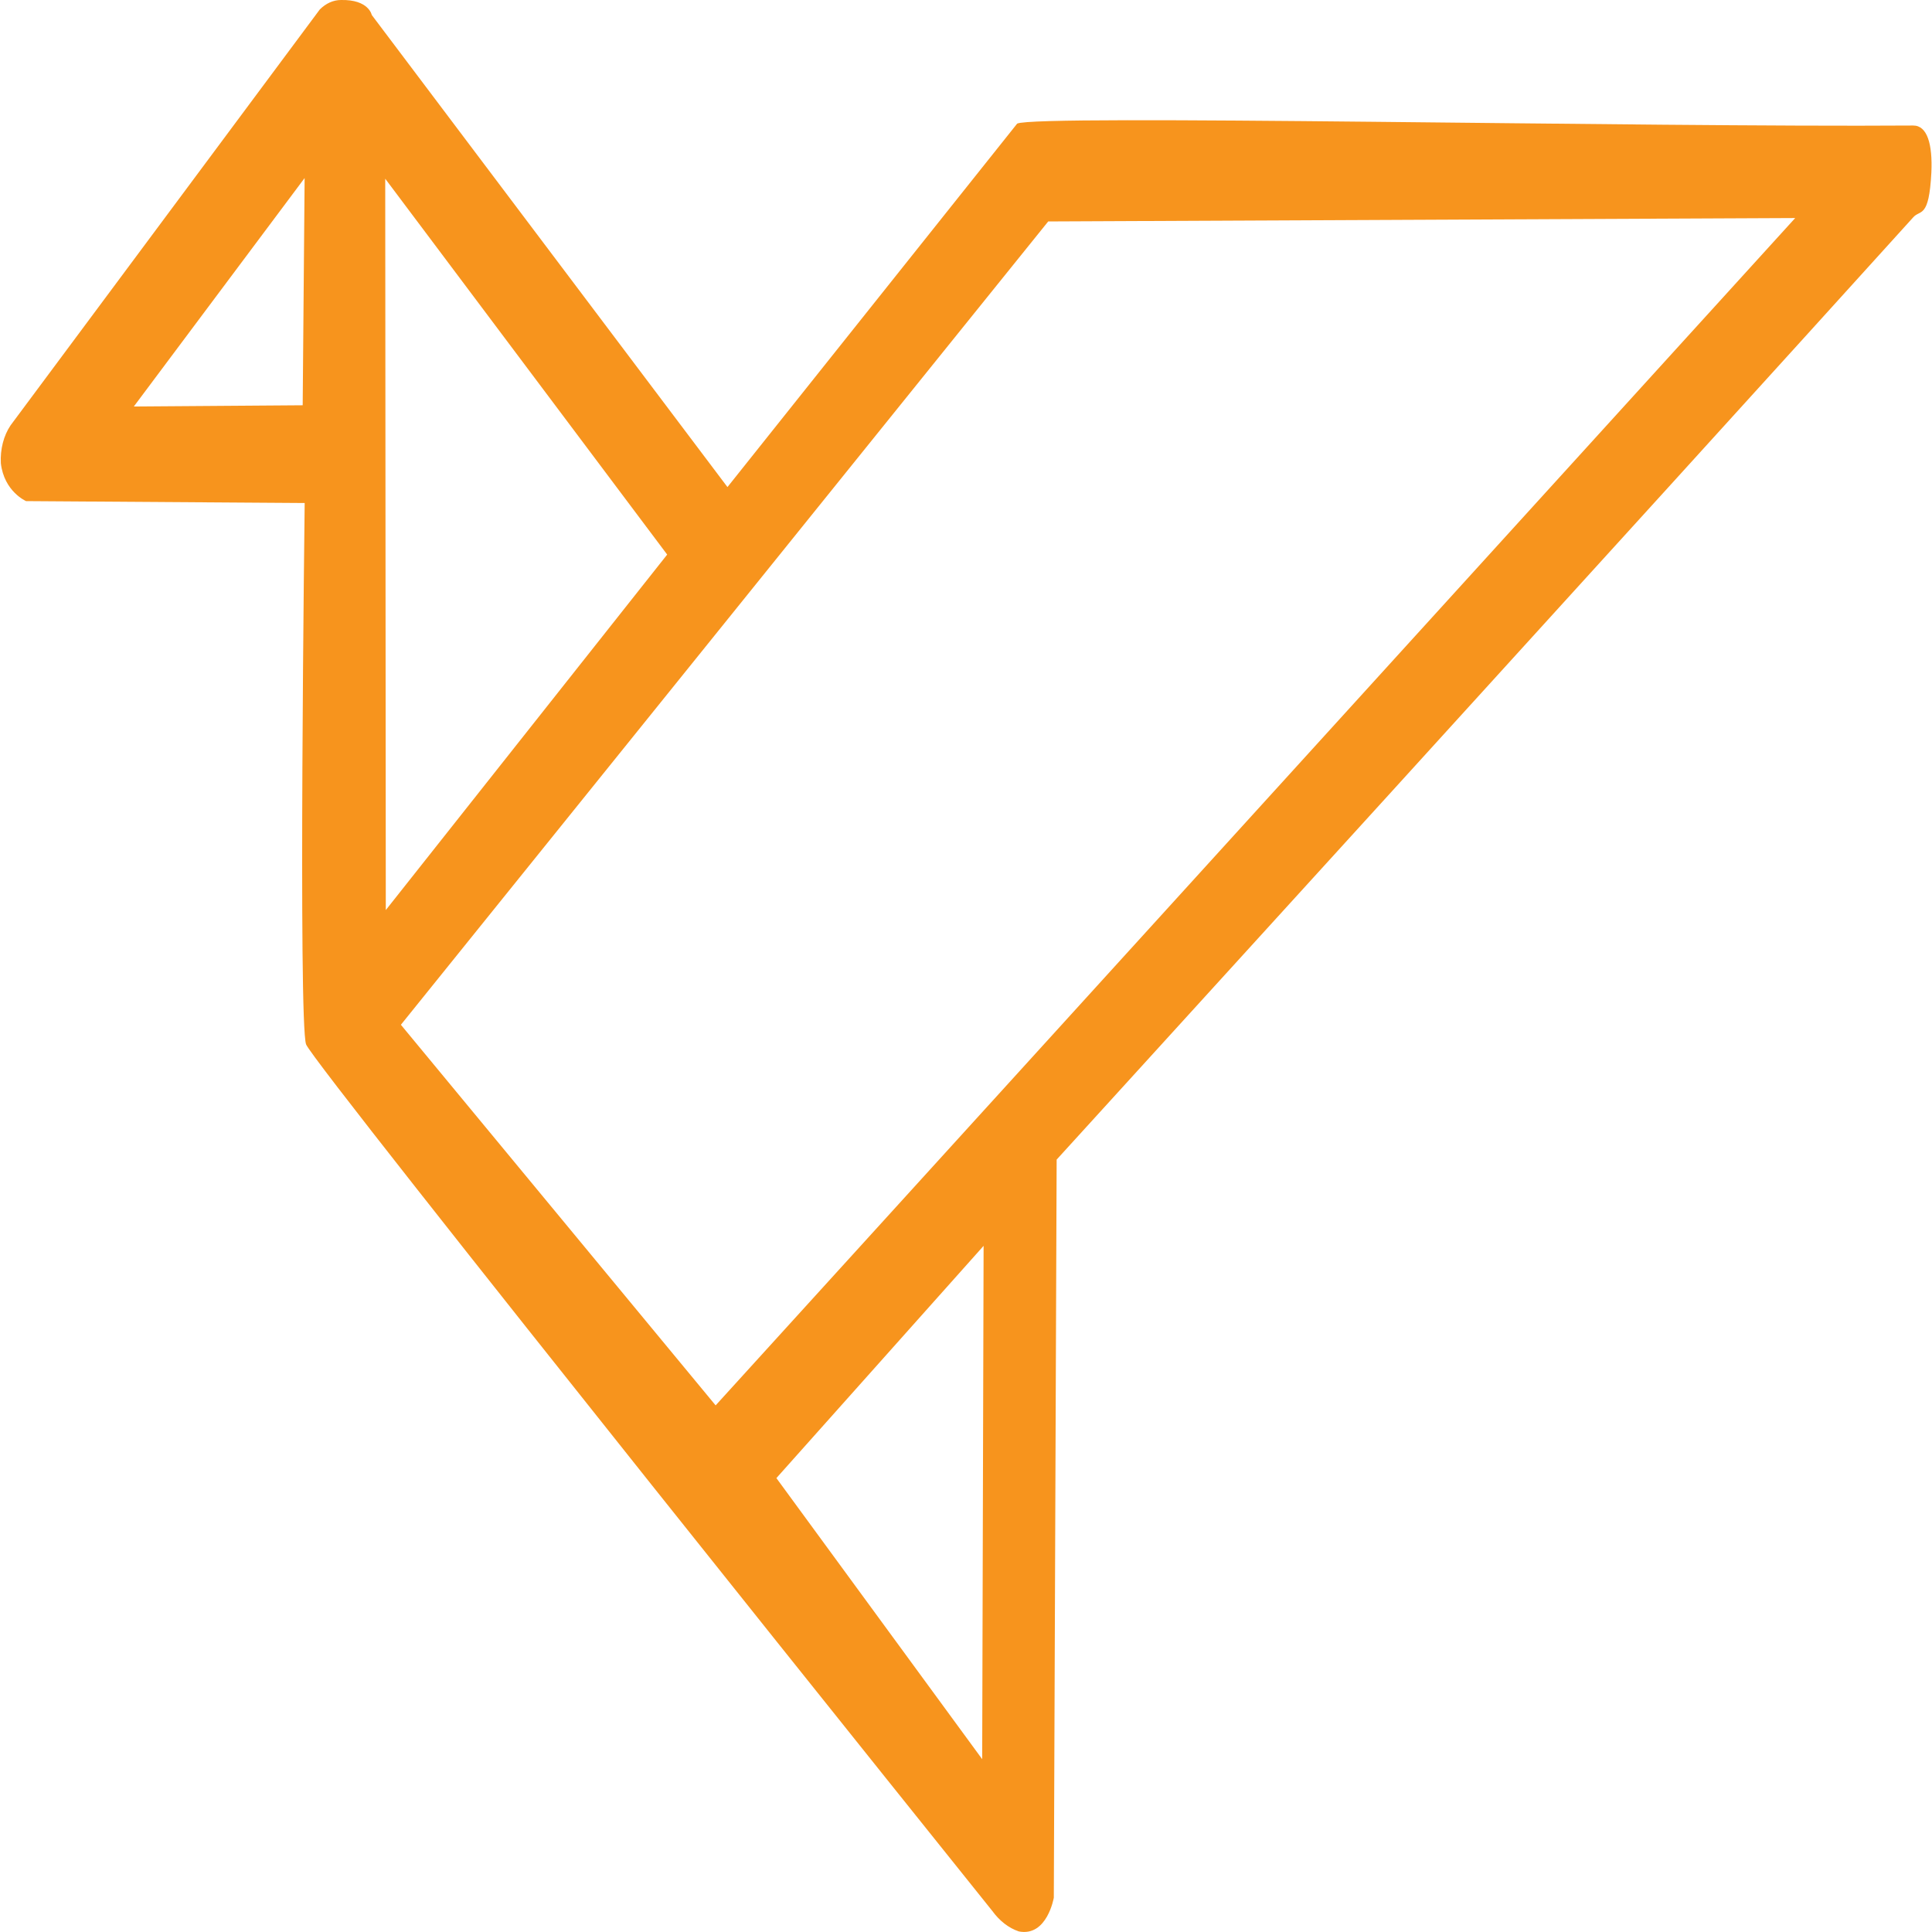 <svg xmlns="http://www.w3.org/2000/svg" width="250" height="250"><path fill="#f7941d" d="M247.563 16.242c-34.961.246-113.583-1.46-115.942-.246L94.133 63.027 48.105 1.937S47.73-.074 44.13 0c-.992 0-1.957.43-2.75 1.227L1.375 55.03C.473 56.363.015 58.137.109 59.938c.422 3.68 3.266 4.906 3.266 4.906l36.05.246s-.843 67.332.184 70.055c1.028 2.722 88.786 112.12 88.786 112.12.94 1.298 2.132 2.22 3.437 2.66 3.668.723 4.531-4.366 4.531-4.366l.367-95.508s78.391-86.055 110.833-121.922c.914-1.055 2.05.23 2.355-5.817.164-3.64-.523-6.082-2.356-6.07zm-208.395 36.2-21.852.16 22.102-29.563zm10.68-29.317 36.484 48.637-36.41 46zm50.617 168.14 26.812-30.054-.183 66.426zm-7.863-9.41-40.727-49.25 83.762-103.949 96.66-.441zm0 0"/></svg>